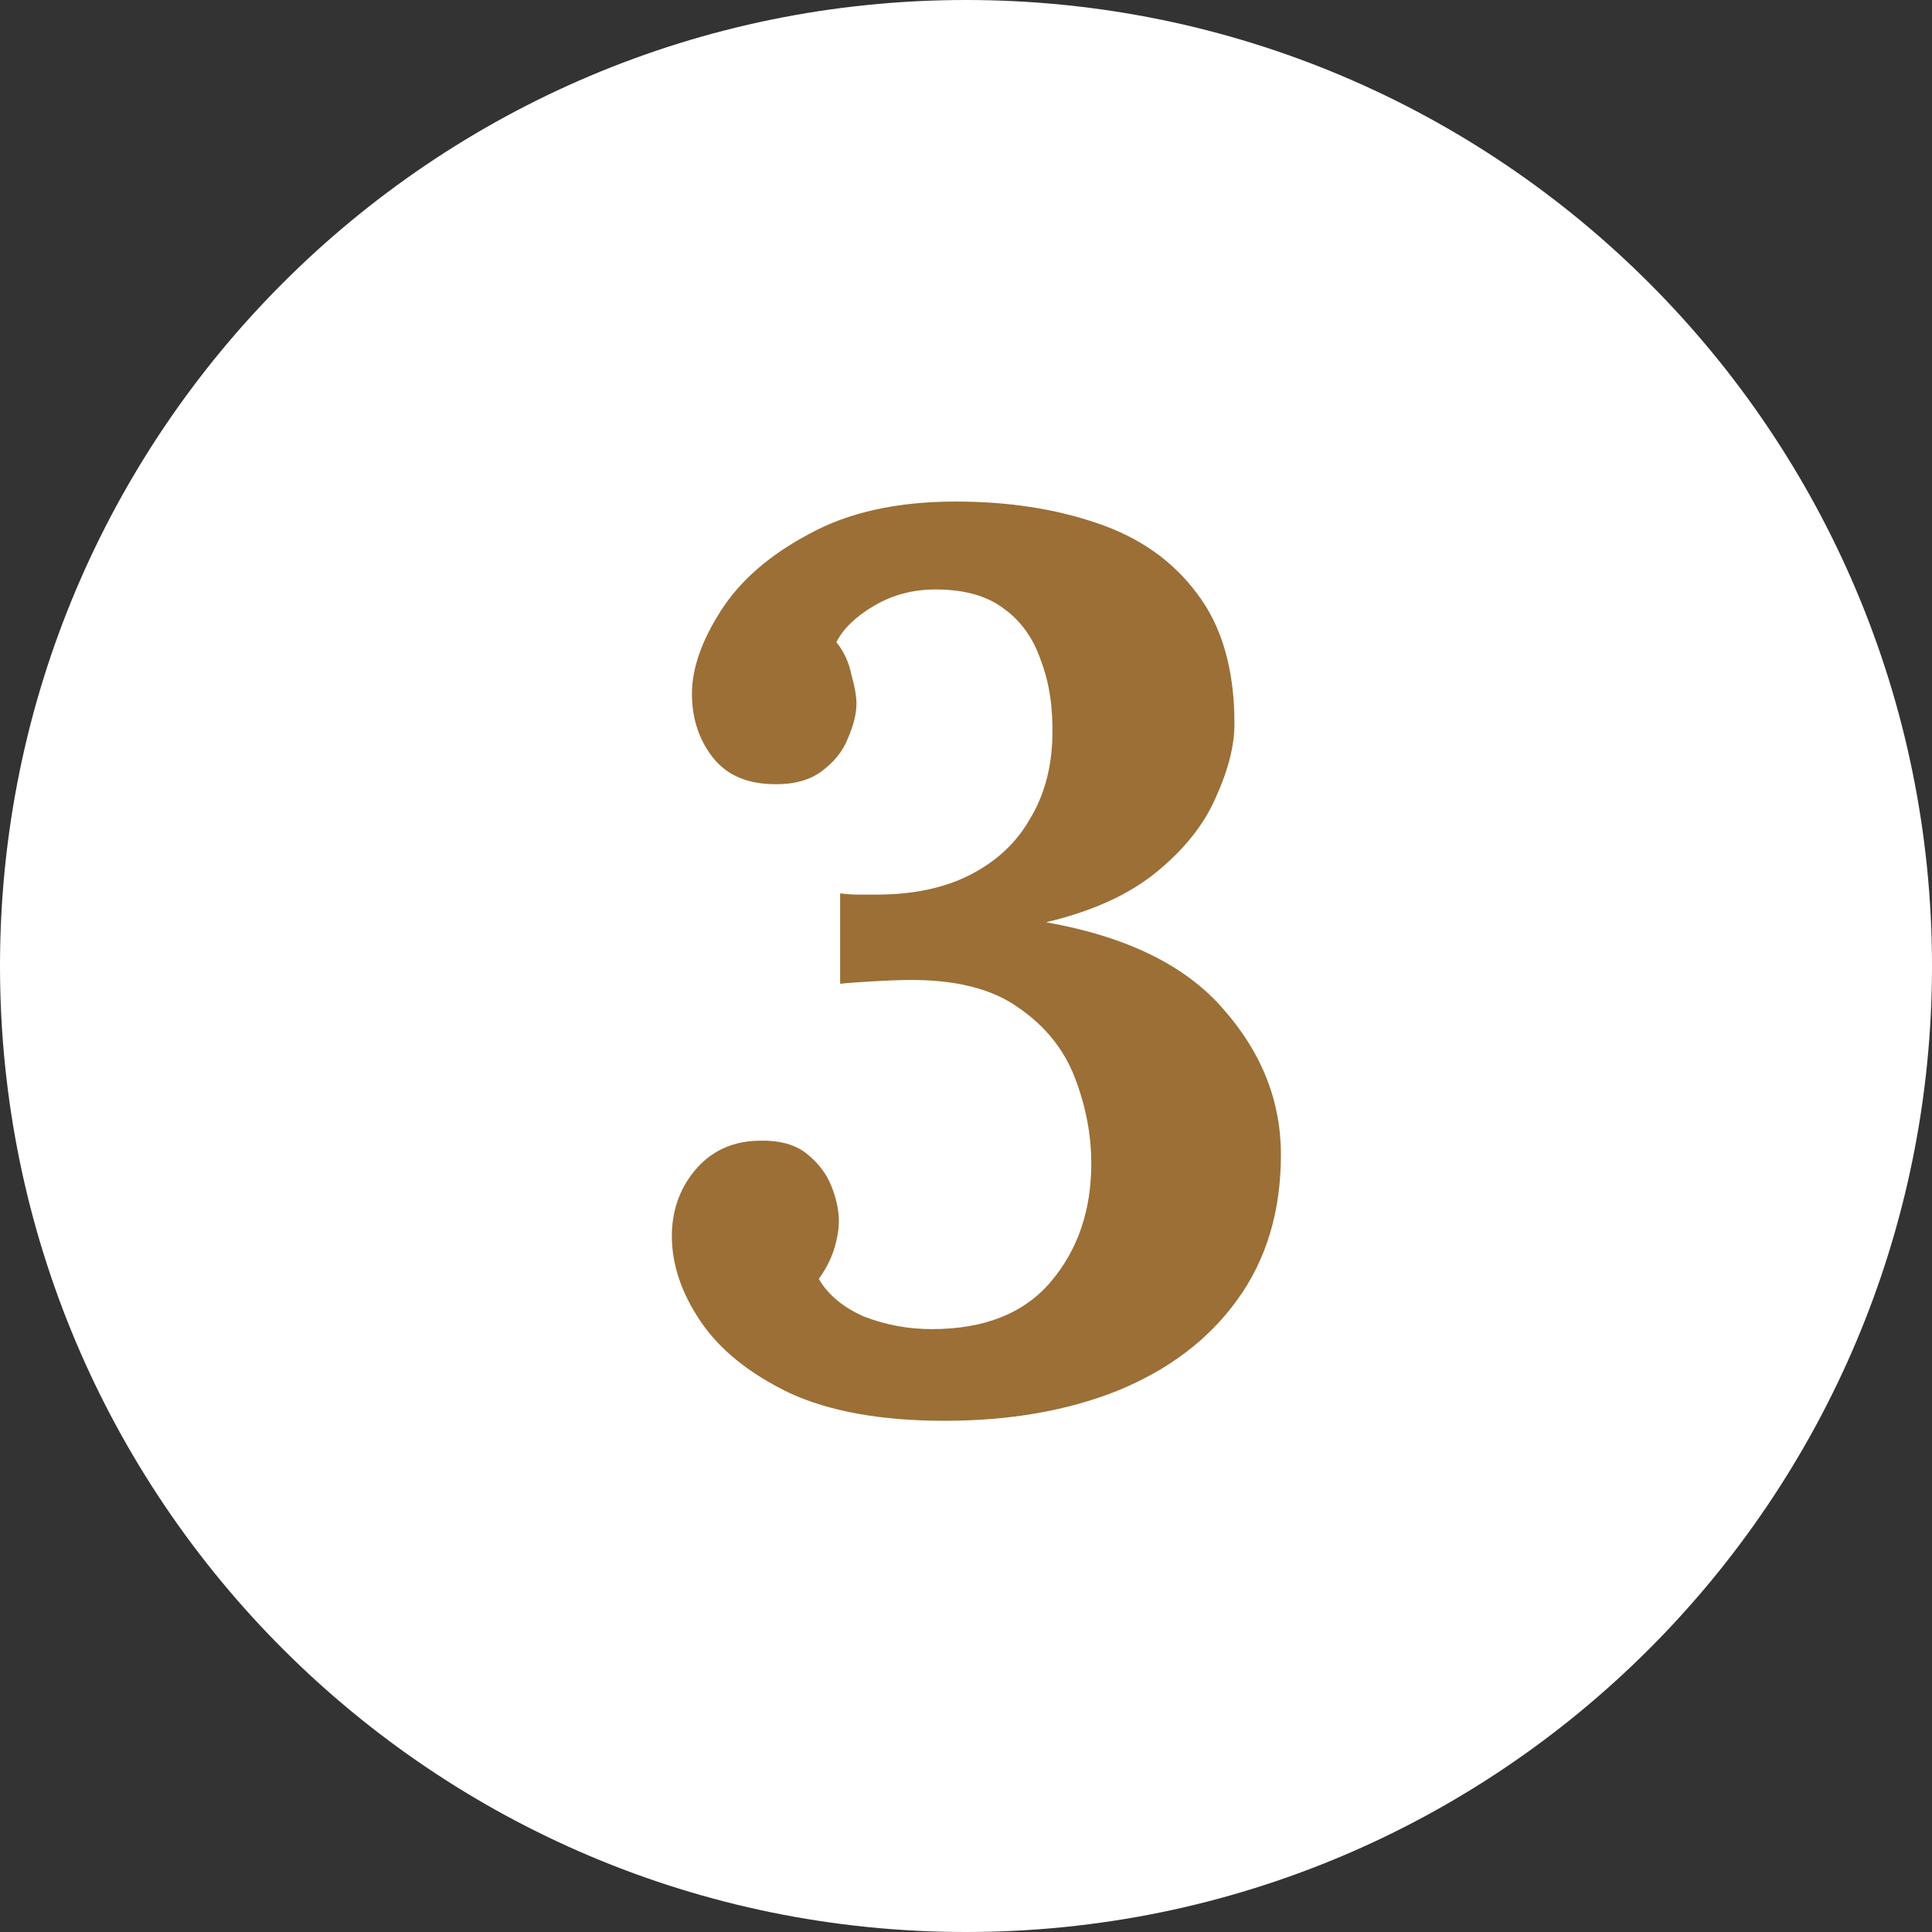<svg width="40" height="40" viewBox="0 0 40 40" fill="none" xmlns="http://www.w3.org/2000/svg">
<rect x="0" y="0" width="40" height="40" fill="#333333" stroke="none"/>
<path d="M40 20C40 8.954 31.046 0 20 0C8.954 0 0 8.954 0 20C0 31.046 8.954 40 20 40C31.046 40 40 31.046 40 20Z" fill="white"/>
<path d="M19.552 29.416C18.252 29.416 17.186 29.225 16.354 28.844C15.522 28.445 14.907 27.951 14.508 27.362C14.109 26.773 13.91 26.183 13.91 25.594C13.91 25.074 14.066 24.623 14.378 24.242C14.707 23.843 15.141 23.635 15.678 23.618C16.111 23.601 16.449 23.687 16.692 23.878C16.935 24.069 17.108 24.294 17.212 24.554C17.316 24.814 17.368 25.057 17.368 25.282C17.368 25.455 17.333 25.655 17.264 25.88C17.195 26.088 17.091 26.287 16.952 26.478C17.143 26.807 17.455 27.067 17.888 27.258C18.339 27.431 18.807 27.518 19.292 27.518C20.384 27.518 21.207 27.189 21.762 26.53C22.317 25.871 22.594 25.057 22.594 24.086C22.594 23.497 22.481 22.907 22.256 22.318C22.031 21.729 21.641 21.243 21.086 20.862C20.531 20.463 19.751 20.273 18.746 20.29C18.625 20.29 18.408 20.299 18.096 20.316C17.784 20.333 17.55 20.351 17.394 20.368V18.496C17.533 18.513 17.663 18.522 17.784 18.522C17.905 18.522 18.027 18.522 18.148 18.522C18.911 18.522 19.561 18.383 20.098 18.106C20.635 17.829 21.043 17.447 21.32 16.962C21.615 16.477 21.771 15.913 21.788 15.272C21.805 14.665 21.727 14.137 21.554 13.686C21.398 13.218 21.138 12.854 20.774 12.594C20.427 12.334 19.959 12.204 19.37 12.204C18.902 12.204 18.477 12.317 18.096 12.542C17.715 12.767 17.455 13.019 17.316 13.296C17.472 13.487 17.576 13.712 17.628 13.972C17.697 14.215 17.732 14.414 17.732 14.57C17.732 14.778 17.671 15.021 17.55 15.298C17.446 15.558 17.264 15.783 17.004 15.974C16.744 16.165 16.397 16.251 15.964 16.234C15.427 16.217 15.019 16.026 14.742 15.662C14.465 15.298 14.326 14.865 14.326 14.362C14.326 13.842 14.525 13.27 14.924 12.646C15.323 12.022 15.929 11.493 16.744 11.06C17.559 10.609 18.573 10.384 19.786 10.384C20.861 10.384 21.831 10.531 22.698 10.826C23.582 11.121 24.275 11.606 24.778 12.282C25.298 12.958 25.558 13.859 25.558 14.986C25.558 15.437 25.428 15.948 25.168 16.52C24.925 17.075 24.518 17.586 23.946 18.054C23.374 18.522 22.611 18.869 21.658 19.094C23.322 19.389 24.544 19.987 25.324 20.888C26.121 21.789 26.52 22.795 26.52 23.904C26.52 25.083 26.217 26.088 25.61 26.92C25.021 27.735 24.197 28.359 23.14 28.792C22.1 29.208 20.904 29.416 19.552 29.416Z" fill="#9B6F36"/>
</svg>
